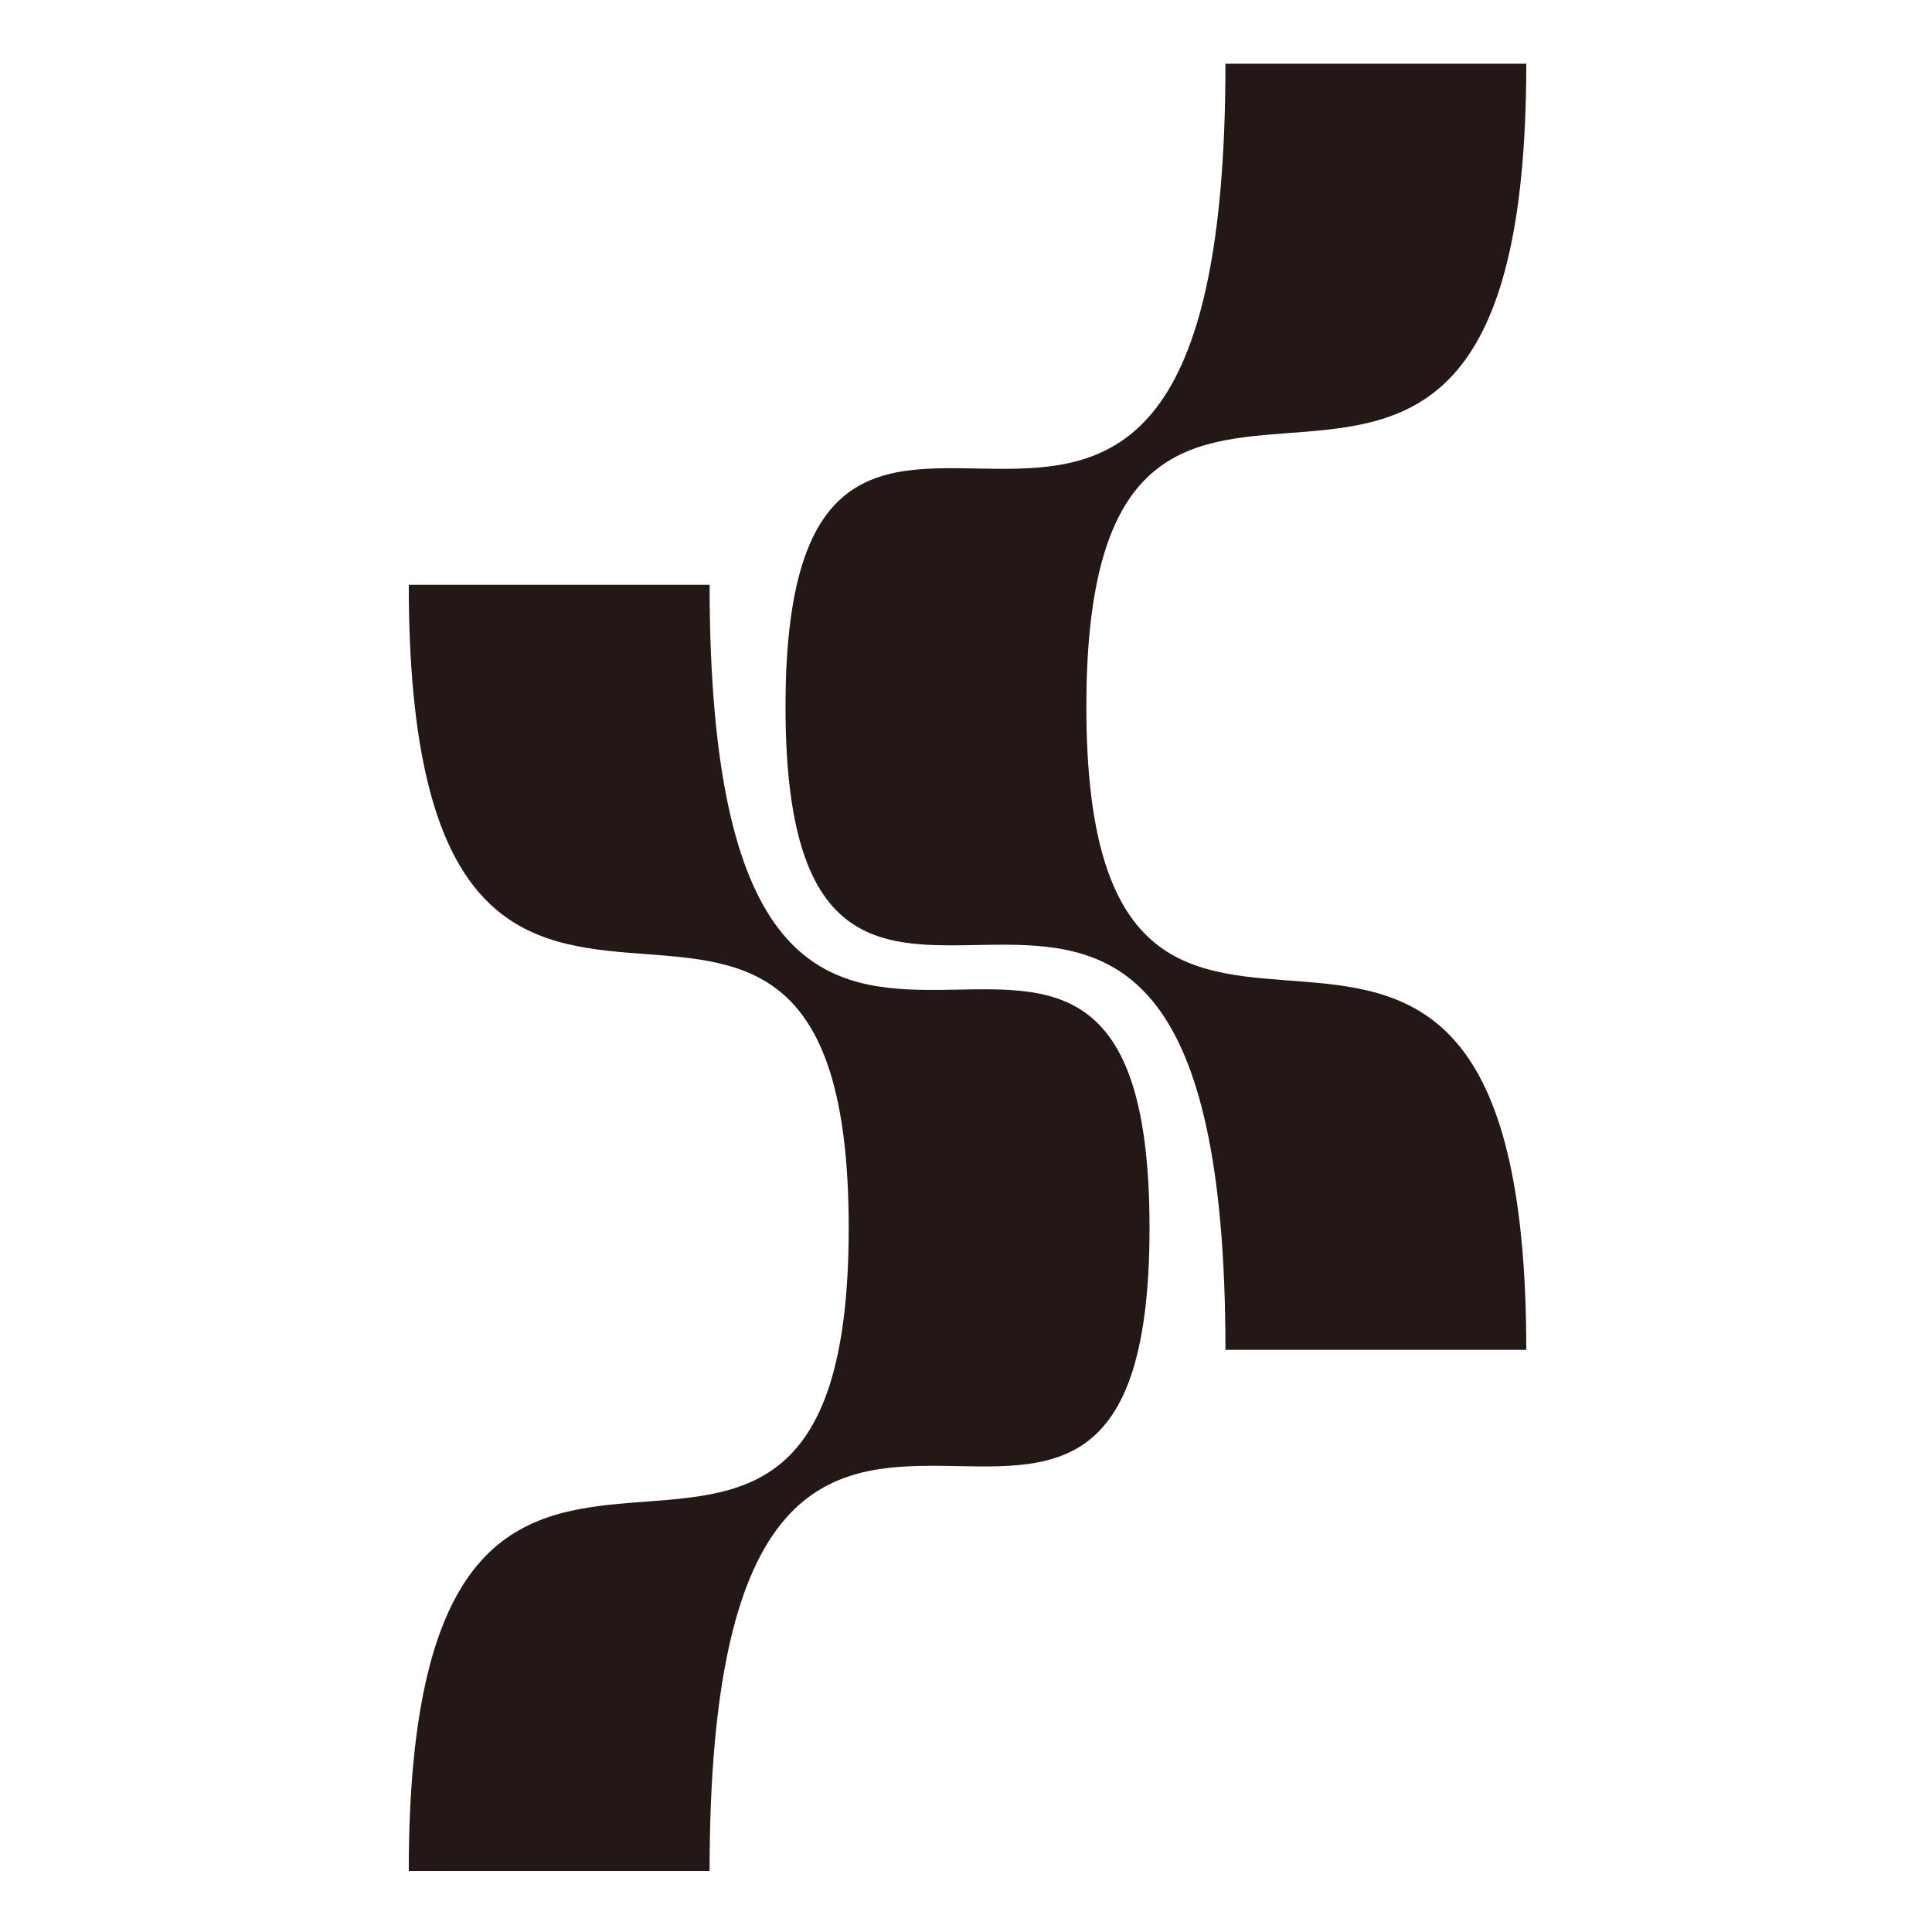 <svg width="300" height="300" viewBox="0 0 300 300" fill="none" xmlns="http://www.w3.org/2000/svg">
<path d="M168.688 109.748C168.688 194.364 237 105.756 237 209.603H190.287C190.287 92.694 121.975 192.041 121.975 109.748C121.975 27.454 190.287 126.801 190.287 9.892H237C237 113.739 168.688 25.132 168.688 109.748Z" fill="#231815"/>
<path d="M178.499 190.663C178.499 108.369 110.187 207.717 110.187 90.807H63.475C63.475 194.654 131.787 106.047 131.787 190.663C131.787 275.279 63.475 186.671 63.475 290.518H110.187C110.187 173.609 178.499 272.956 178.499 190.663Z" fill="#231815"/>
</svg>
